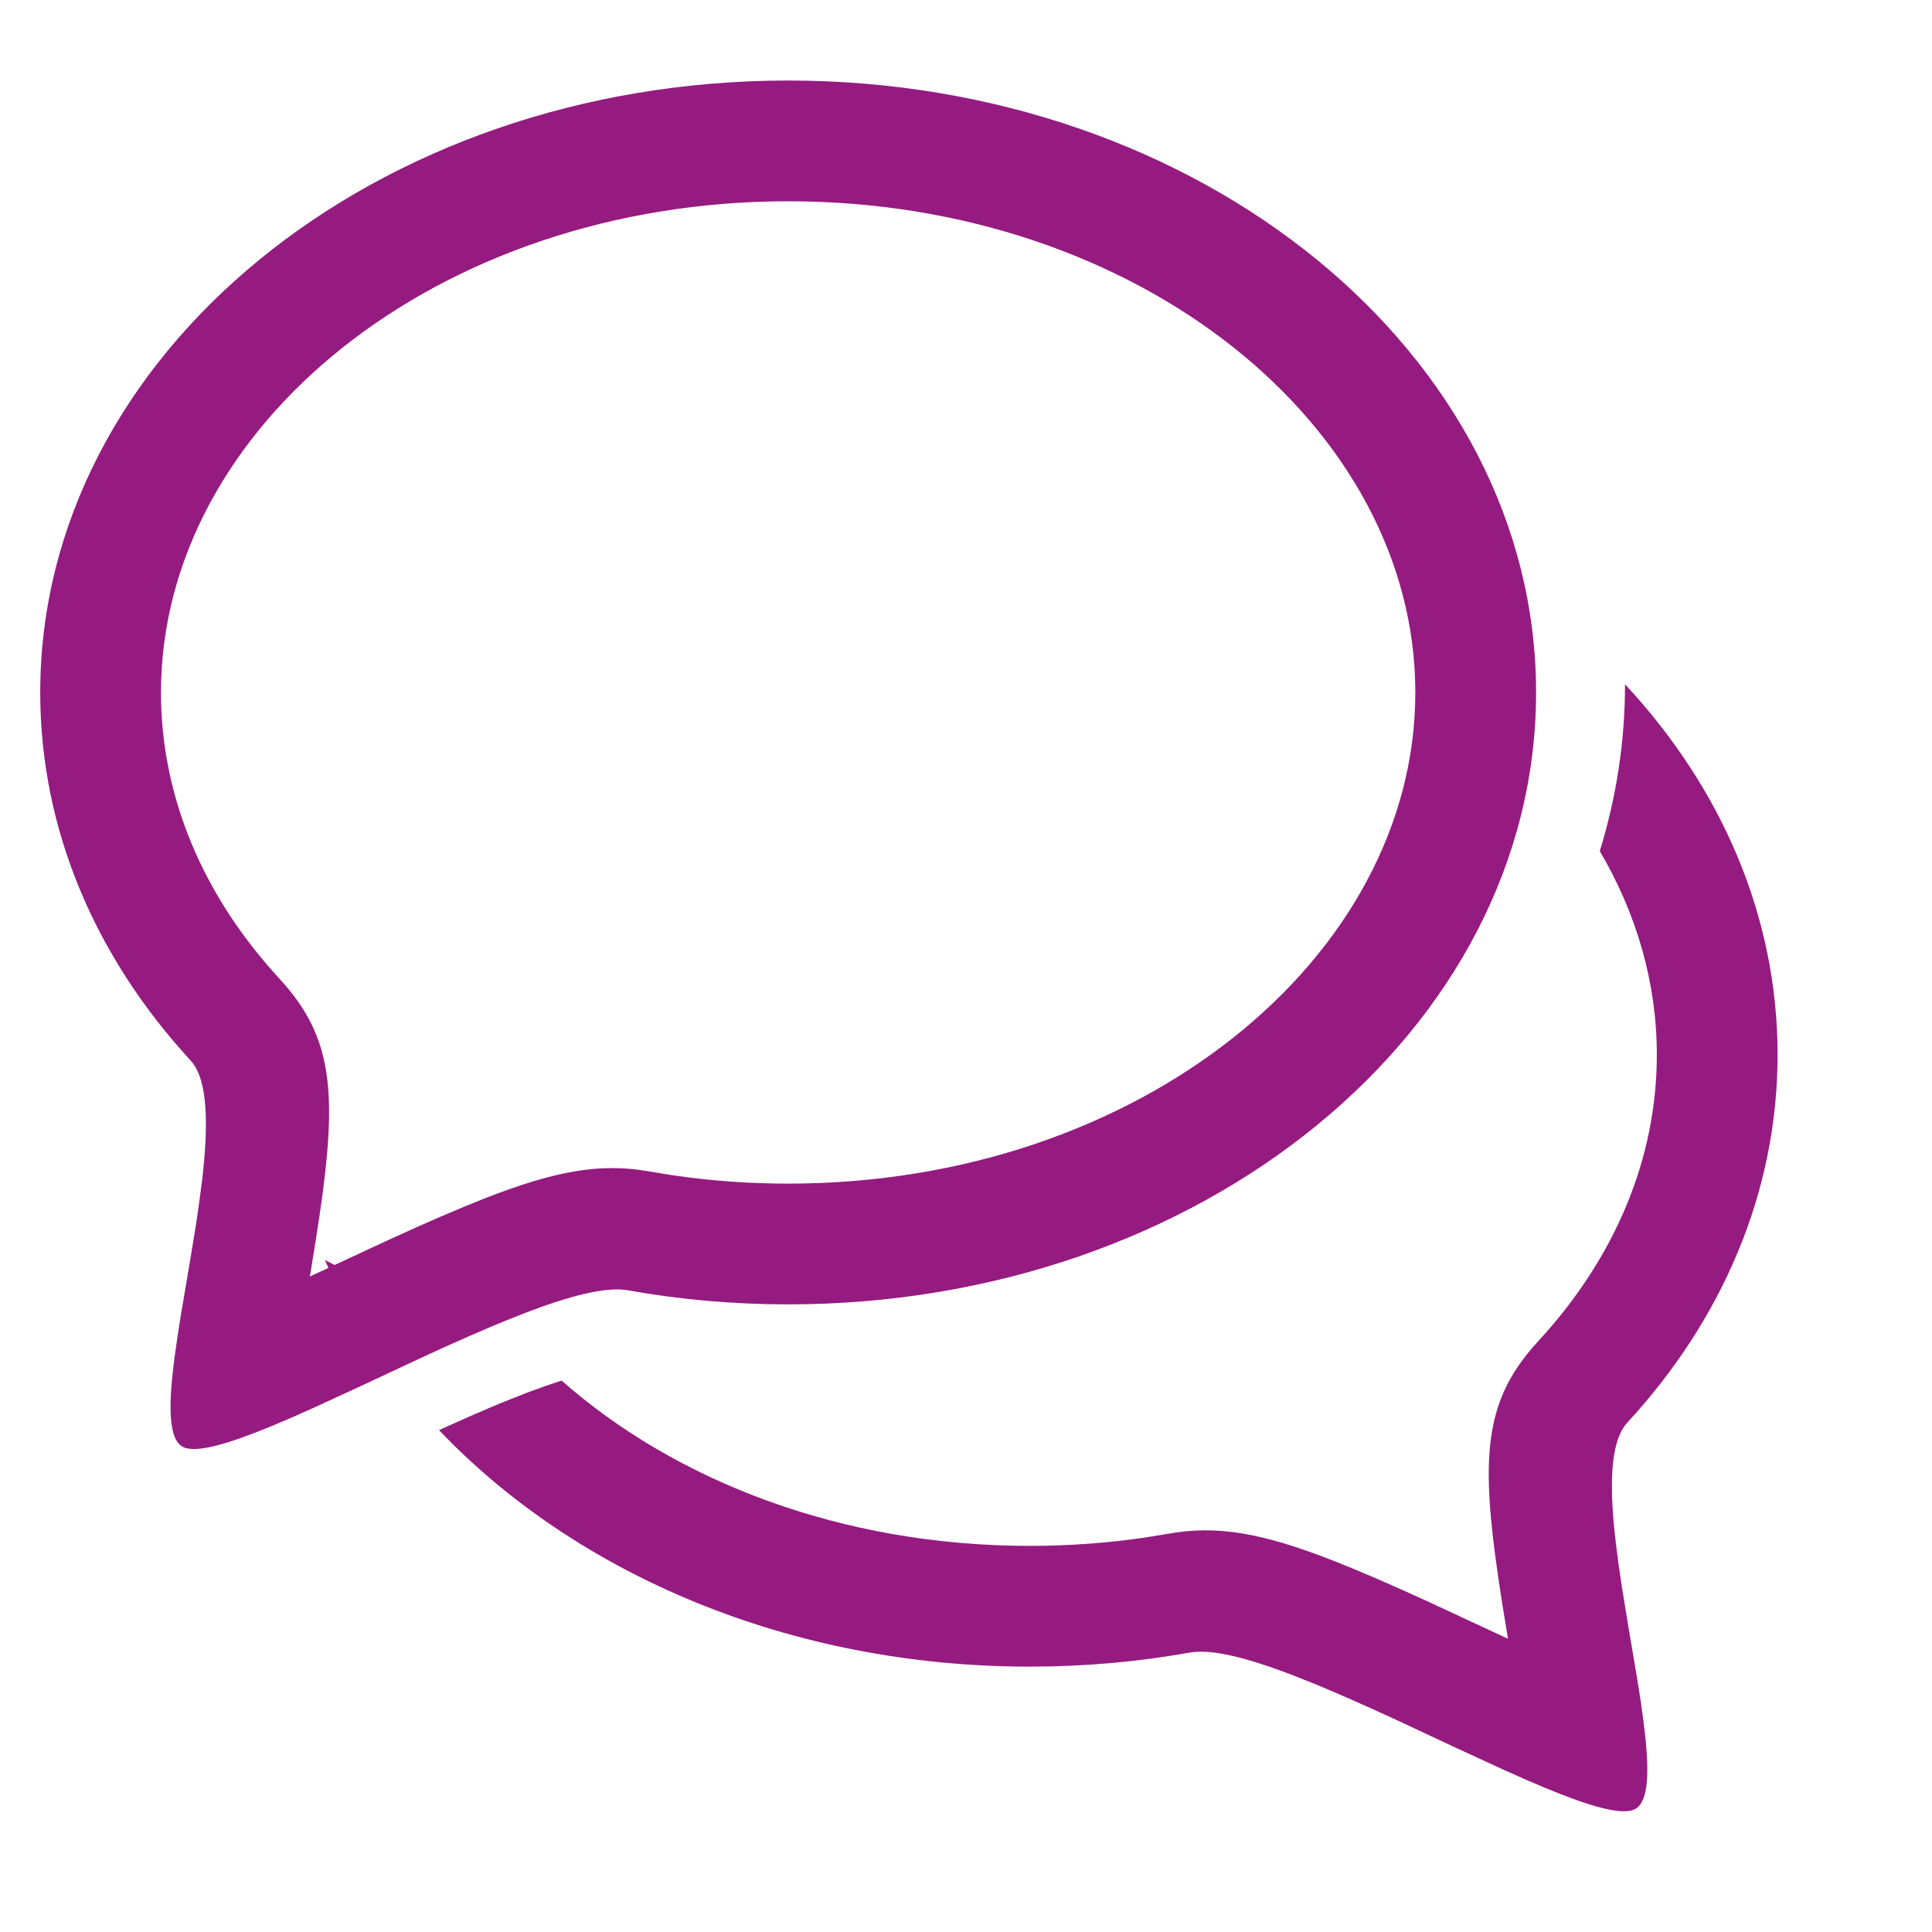 <svg width="28" height="28" viewBox="0 0 28 28" fill="none" xmlns="http://www.w3.org/2000/svg">
<path fill-rule="evenodd" clip-rule="evenodd" d="M23.551 9.917C24.939 11.408 25.762 13.268 25.762 15.286C25.762 17.287 24.952 19.134 23.584 20.618C23.324 20.901 23.325 21.576 23.418 22.364L23.459 22.684L23.508 23.013L23.589 23.513L23.727 24.329L23.776 24.639L23.817 24.933C23.904 25.598 23.911 26.101 23.7 26.217C23.512 26.32 23.031 26.175 22.407 25.917L22.109 25.79L21.794 25.65L21.126 25.342L20.253 24.934L19.902 24.773L19.556 24.619L19.217 24.473C19.162 24.449 19.106 24.426 19.052 24.404L18.73 24.276C18.102 24.036 17.568 23.892 17.245 23.95C16.497 24.084 15.72 24.154 14.923 24.154C11.443 24.154 8.347 22.812 6.363 20.727L6.443 20.69L6.79 20.535L7.128 20.389C7.184 20.366 7.239 20.343 7.294 20.32L7.615 20.193C7.799 20.123 7.975 20.061 8.14 20.009C9.793 21.468 12.202 22.404 14.923 22.404C15.494 22.404 16.057 22.363 16.608 22.281L16.938 22.227C17.639 22.102 18.291 22.215 19.319 22.617L19.623 22.74L19.95 22.878L20.301 23.033L20.68 23.204L21.855 23.75L21.772 23.244L21.715 22.871L21.667 22.524C21.471 21.022 21.564 20.274 22.222 19.517L22.297 19.433C23.414 18.22 24.012 16.783 24.012 15.286C24.012 14.241 23.717 13.239 23.185 12.334C23.425 11.56 23.551 10.751 23.551 9.917ZM11.423 1.167C17.409 1.167 22.262 5.138 22.262 10.036C22.262 14.933 17.409 18.904 11.423 18.904C10.626 18.904 9.849 18.834 9.1 18.7C8.778 18.642 8.244 18.786 7.615 19.026L7.294 19.154C7.239 19.176 7.184 19.199 7.128 19.223L6.79 19.369L6.443 19.523L6.093 19.684L5.22 20.092L4.552 20.4L4.237 20.54L3.939 20.667C3.314 20.925 2.833 21.07 2.646 20.967C2.435 20.851 2.442 20.348 2.528 19.683L2.57 19.389L2.618 19.079L2.756 18.263L2.838 17.763L2.886 17.434L2.928 17.114C3.02 16.326 3.022 15.651 2.761 15.368C1.394 13.884 0.583 12.037 0.583 10.036C0.583 5.138 5.436 1.167 11.423 1.167ZM11.423 2.917C6.334 2.917 2.333 6.19 2.333 10.036C2.333 11.533 2.932 12.97 4.048 14.182L4.124 14.267C4.781 15.024 4.874 15.772 4.679 17.274L4.63 17.621L4.573 17.994L4.491 18.5L4.76 18.375C4.753 18.36 4.746 18.345 4.739 18.33L4.708 18.261L4.85 18.333L5.665 17.954L6.044 17.783L6.396 17.628L6.723 17.49L7.027 17.367C8.055 16.965 8.707 16.852 9.408 16.977L9.737 17.031C10.289 17.113 10.852 17.154 11.423 17.154C16.511 17.154 20.512 13.881 20.512 10.036C20.512 6.19 16.511 2.917 11.423 2.917Z" fill="#951B81"/>
</svg>
